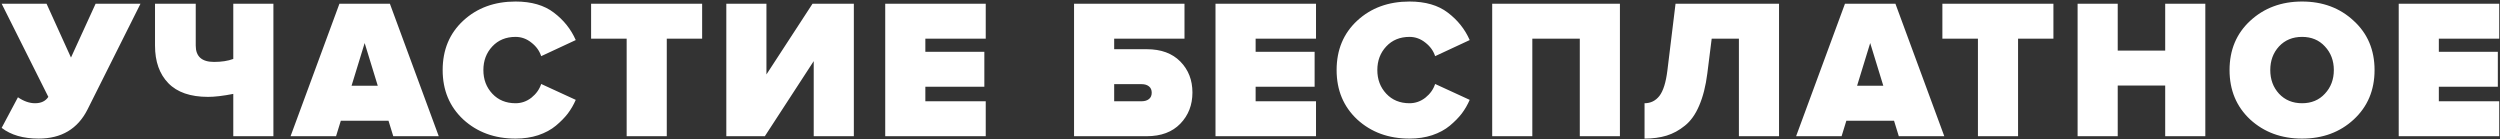 <?xml version="1.0" encoding="UTF-8"?> <svg xmlns="http://www.w3.org/2000/svg" width="881" height="49" viewBox="0 0 881 49" fill="none"><rect x="0" y="0" width="881" height="49" fill="#333333" stroke="none"/> <path d="M13.603 48.84C8.19 48.84 3.85 47.58 0.583 45.06L6.323 34.28C8.377 35.68 10.383 36.38 12.343 36.38C14.49 36.38 16.053 35.633 17.033 34.14L0.583 1.31H16.403L25.013 20.28L33.693 1.31H49.513L30.823 38.62C27.37 45.433 21.63 48.84 13.603 48.84ZM68.978 1.31V16.08C68.978 19.907 71.124 21.82 75.418 21.82C78.078 21.82 80.341 21.47 82.208 20.77V1.31H96.348V48H82.208V33.09C78.615 33.79 75.651 34.14 73.318 34.14C67.111 34.14 62.444 32.53 59.318 29.31C56.191 26.09 54.628 21.68 54.628 16.08V1.31H68.978ZM154.616 48H138.586L136.906 42.54H120.106L118.426 48H102.396L119.616 1.31H137.396L154.616 48ZM133.126 30.22L128.506 15.17L123.886 30.22H133.126ZM181.684 48.84C174.311 48.84 168.174 46.6 163.274 42.12C158.421 37.593 155.994 31.783 155.994 24.69C155.994 17.55 158.421 11.74 163.274 7.26C168.128 2.78 174.264 0.54 181.684 0.54C187.284 0.54 191.788 1.847 195.194 4.46C198.648 7.073 201.214 10.293 202.894 14.12L190.714 19.79C190.108 17.923 188.964 16.337 187.284 15.03C185.604 13.677 183.738 13 181.684 13C178.324 13 175.594 14.12 173.494 16.36C171.394 18.6 170.344 21.377 170.344 24.69C170.344 28.003 171.394 30.78 173.494 33.02C175.594 35.26 178.324 36.38 181.684 36.38C183.738 36.38 185.604 35.727 187.284 34.42C188.964 33.067 190.108 31.457 190.714 29.59L202.894 35.19C202.148 36.917 201.214 38.527 200.094 40.02C198.974 41.467 197.574 42.89 195.894 44.29C194.214 45.69 192.138 46.81 189.664 47.65C187.238 48.443 184.578 48.84 181.684 48.84ZM234.973 48H220.833V13.63H208.303V1.31H247.433V13.63H234.973V48ZM269.534 48H255.954V1.31H270.094V26.23L286.334 1.31H300.894V48H286.754V21.54L269.534 48ZM347.374 48H311.954V1.31H347.374V13.63H326.094V18.25H346.884V30.57H326.094V35.68H347.374V48ZM378.495 1.31H417.415V13.63H392.635V17.34H404.115C409.155 17.34 413.098 18.787 415.945 21.68C418.792 24.573 420.215 28.213 420.215 32.6C420.215 36.987 418.792 40.65 415.945 43.59C413.098 46.53 409.155 48 404.115 48H378.495V1.31ZM402.365 29.66H392.635V35.68H402.365C403.392 35.68 404.232 35.423 404.885 34.91C405.538 34.397 405.865 33.65 405.865 32.67C405.865 31.69 405.538 30.943 404.885 30.43C404.232 29.917 403.392 29.66 402.365 29.66ZM463.763 48H428.343V1.31H463.763V13.63H442.483V18.25H463.273V30.57H442.483V35.68H463.763V48ZM496.712 48.84C489.338 48.84 483.202 46.6 478.302 42.12C473.448 37.593 471.022 31.783 471.022 24.69C471.022 17.55 473.448 11.74 478.302 7.26C483.155 2.78 489.292 0.54 496.712 0.54C502.312 0.54 506.815 1.847 510.222 4.46C513.675 7.073 516.242 10.293 517.922 14.12L505.742 19.79C505.135 17.923 503.992 16.337 502.312 15.03C500.632 13.677 498.765 13 496.712 13C493.352 13 490.622 14.12 488.522 16.36C486.422 18.6 485.372 21.377 485.372 24.69C485.372 28.003 486.422 30.78 488.522 33.02C490.622 35.26 493.352 36.38 496.712 36.38C498.765 36.38 500.632 35.727 502.312 34.42C503.992 33.067 505.135 31.457 505.742 29.59L517.922 35.19C517.175 36.917 516.242 38.527 515.122 40.02C514.002 41.467 512.602 42.89 510.922 44.29C509.242 45.69 507.165 46.81 504.692 47.65C502.265 48.443 499.605 48.84 496.712 48.84ZM570.86 48H556.72V13.63H539.99V48H525.85V1.31H570.86V48ZM579.539 48.84V36.38C581.685 36.38 583.435 35.517 584.789 33.79C586.142 32.017 587.075 29.03 587.589 24.83L590.459 1.31H626.929V48H612.789V13.63H603.199L601.659 25.88C601.099 30.313 600.142 34.093 598.789 37.22C597.482 40.3 595.802 42.657 593.749 44.29C591.742 45.923 589.595 47.09 587.309 47.79C585.022 48.49 582.432 48.84 579.539 48.84ZM685.167 48H669.137L667.457 42.54H650.657L648.977 48H632.947L650.167 1.31H667.947L685.167 48ZM663.677 30.22L659.057 15.17L654.437 30.22H663.677ZM711.164 48H697.024V13.63H684.494V1.31H723.624V13.63H711.164V48ZM777.155 48H763.015V30.15H746.285V48H732.145V1.31H746.285V17.83H763.015V1.31H777.155V48ZM829.444 42.12C824.59 46.6 818.524 48.84 811.244 48.84C803.964 48.84 797.874 46.6 792.974 42.12C788.12 37.593 785.694 31.783 785.694 24.69C785.694 17.597 788.12 11.81 792.974 7.33C797.874 2.803 803.964 0.54 811.244 0.54C818.524 0.54 824.59 2.803 829.444 7.33C834.344 11.81 836.794 17.597 836.794 24.69C836.794 31.783 834.344 37.593 829.444 42.12ZM803.124 33.02C805.224 35.26 807.93 36.38 811.244 36.38C814.557 36.38 817.24 35.26 819.294 33.02C821.394 30.78 822.444 28.003 822.444 24.69C822.444 21.377 821.394 18.6 819.294 16.36C817.24 14.12 814.557 13 811.244 13C807.93 13 805.224 14.12 803.124 16.36C801.07 18.6 800.044 21.377 800.044 24.69C800.044 28.003 801.07 30.78 803.124 33.02ZM880.727 48H845.307V1.31H880.727V13.63H859.447V18.25H880.237V30.57H859.447V35.68H880.727V48Z" fill="white"></path> </svg> 
